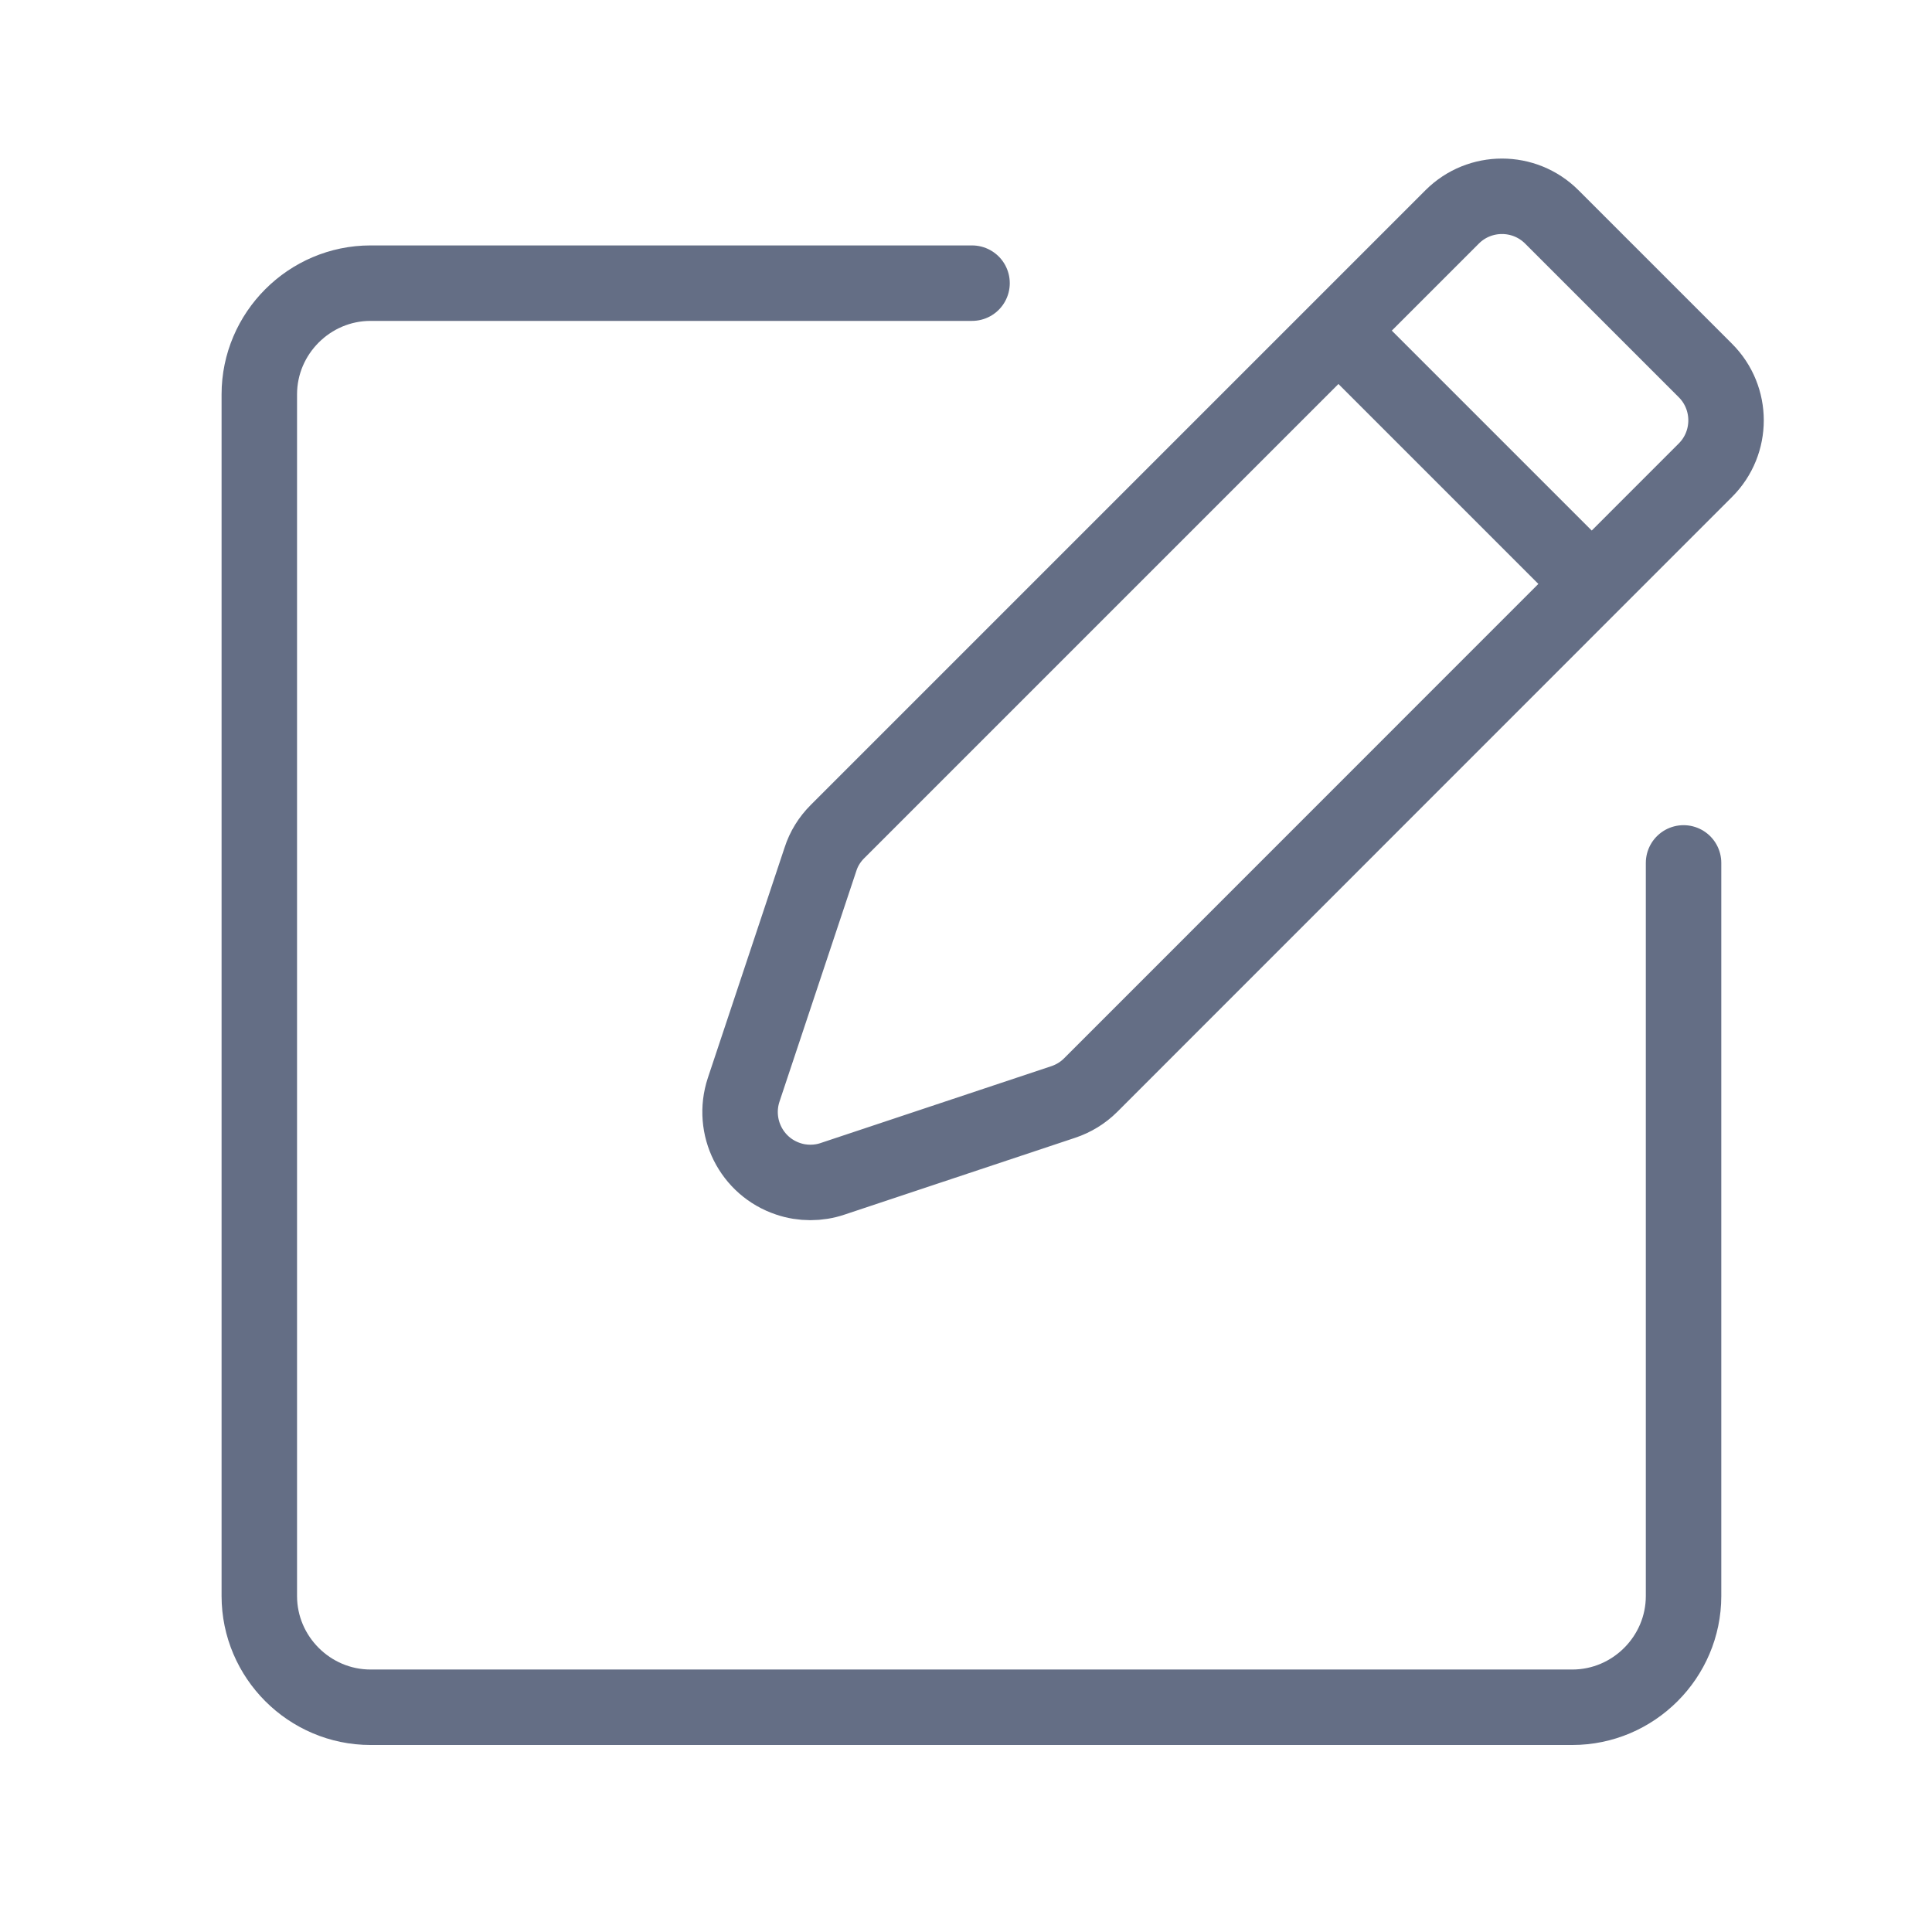 <?xml version="1.0" encoding="UTF-8"?><svg id="Layer_1" xmlns="http://www.w3.org/2000/svg" viewBox="0 0 128 128"><g><path d="M112.99,24.55l-10.18-10.18c-1.82-1.82-4.78-1.82-6.6,0L55.48,55.1c-.51,.51-.9,1.13-1.12,1.82l-5.09,15.28c-.81,2.45,.51,5.09,2.95,5.9,.47,.16,.97,.24,1.47,.24,.5,0,1-.08,1.47-.24l15.28-5.09c.69-.23,1.31-.61,1.82-1.12L112.99,31.15c1.82-1.82,1.82-4.78,0-6.6Z" fill="none" stroke="#646e85" stroke-linecap="round" stroke-linejoin="round" stroke-width="5"/><line x1="89.13" y1="22.36" x2="104.4" y2="37.63" fill="none" stroke="#646e85" stroke-linecap="round" stroke-linejoin="round" stroke-width="5"/></g><path d="M111.54,57.17v48.57c0,4.05-3.32,7.37-7.37,7.37H24.55c-4.05,0-7.37-3.32-7.37-7.37V26.13c0-4.05,3.32-7.37,7.37-7.37h39.85" fill="none" stroke="#646e85" stroke-linecap="round" stroke-linejoin="round" stroke-width="5"/></svg>
